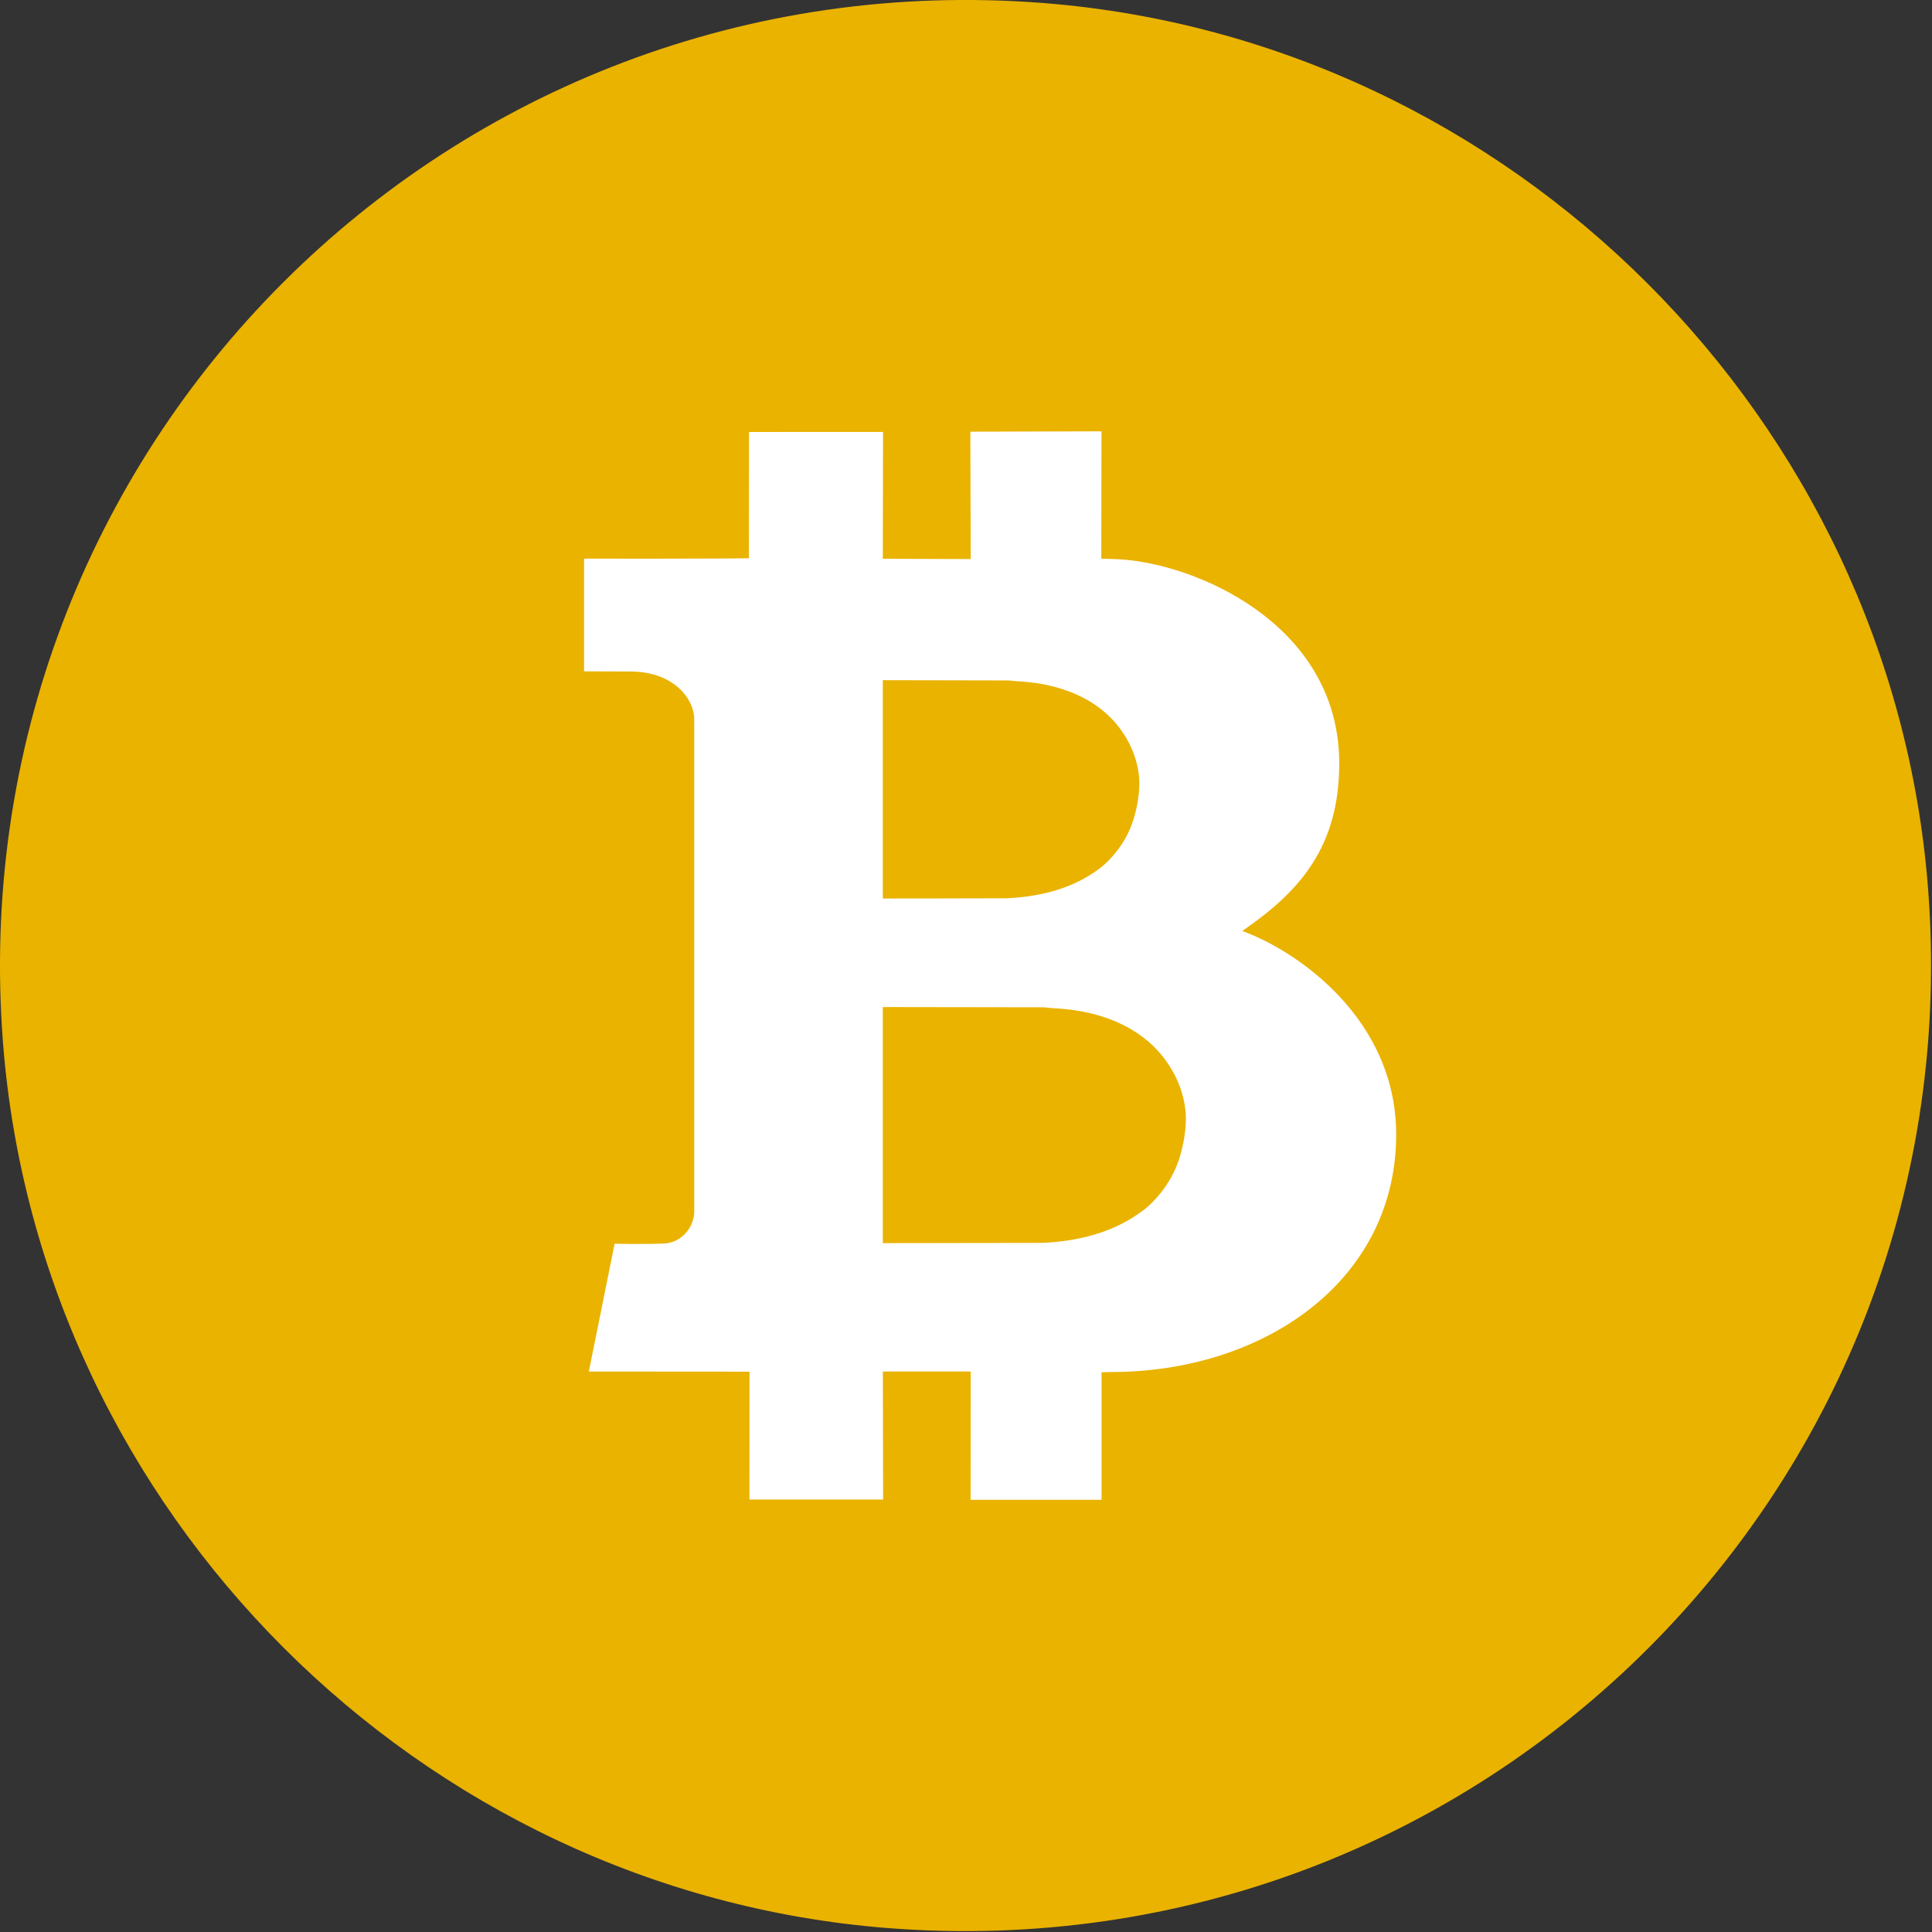 <svg xmlns="http://www.w3.org/2000/svg" width="32" height="32" viewBox="0 0 32 32">
    <rect x="0" y="0" width="32" height="32" fill="#333333" stroke="none"/>
    <g fill="none">
        <path fill="#EAB300" d="M31.933 14.694c.778 9.853-7.385 18.016-17.24 17.24C6.941 31.321.662 25.04.051 17.288-.725 7.435 7.438-.727 17.291.051c7.75.612 14.03 6.892 14.642 14.643z"/>
        <path fill="#FFF" d="M20.575 15.42c.953-.654 1.607-1.39 1.607-2.778 0-2.205-2.193-3.24-3.528-3.37-.109-.013-.413-.018-.413-.018l.003-2.11-2.172.006.006 2.11-1.456-.005.004-2.101-2.22.001-.002 2.091c-.39.01-2.73.007-2.73.007v1.867s.591 0 .76.002c.734-.001 1.064.463 1.064.785l.001.117v8.051c-.01.286-.238.508-.492.521-.332.015-.827.004-.827.004l-.427 2.117 2.661.002-.001 2.118h2.214l-.004-2.12h1.455l-.002 2.124h2.169v-2.112l.16-.004c2.504 0 4.686-1.483 4.72-3.881.028-1.966-1.655-3.102-2.55-3.424zm-5.953-.952v-3.202c.297 0 1.392.004 2.046.004.061 0 .112.01.17.013.89.043 1.444.397 1.74.822.203.289.293.606.293.874 0 .252-.068.513-.112.638-.061.18-.153.346-.272.494-.154.188-.242.252-.339.32-.332.233-.797.415-1.468.447-.008 0-2.026.006-2.058.004v-.414zm4.9 4.754c-.067.194-.167.374-.295.534-.166.203-.262.271-.367.345-.359.252-.861.45-1.586.485-.01 0-2.618.005-2.652.004v-3.91c.32.001 1.932.004 2.638.004.067 0 .121.012.185.015.96.046 1.56.428 1.88.888.219.312.317.655.317.944 0 .273-.073.555-.12.691z"/>
    </g>
</svg>
